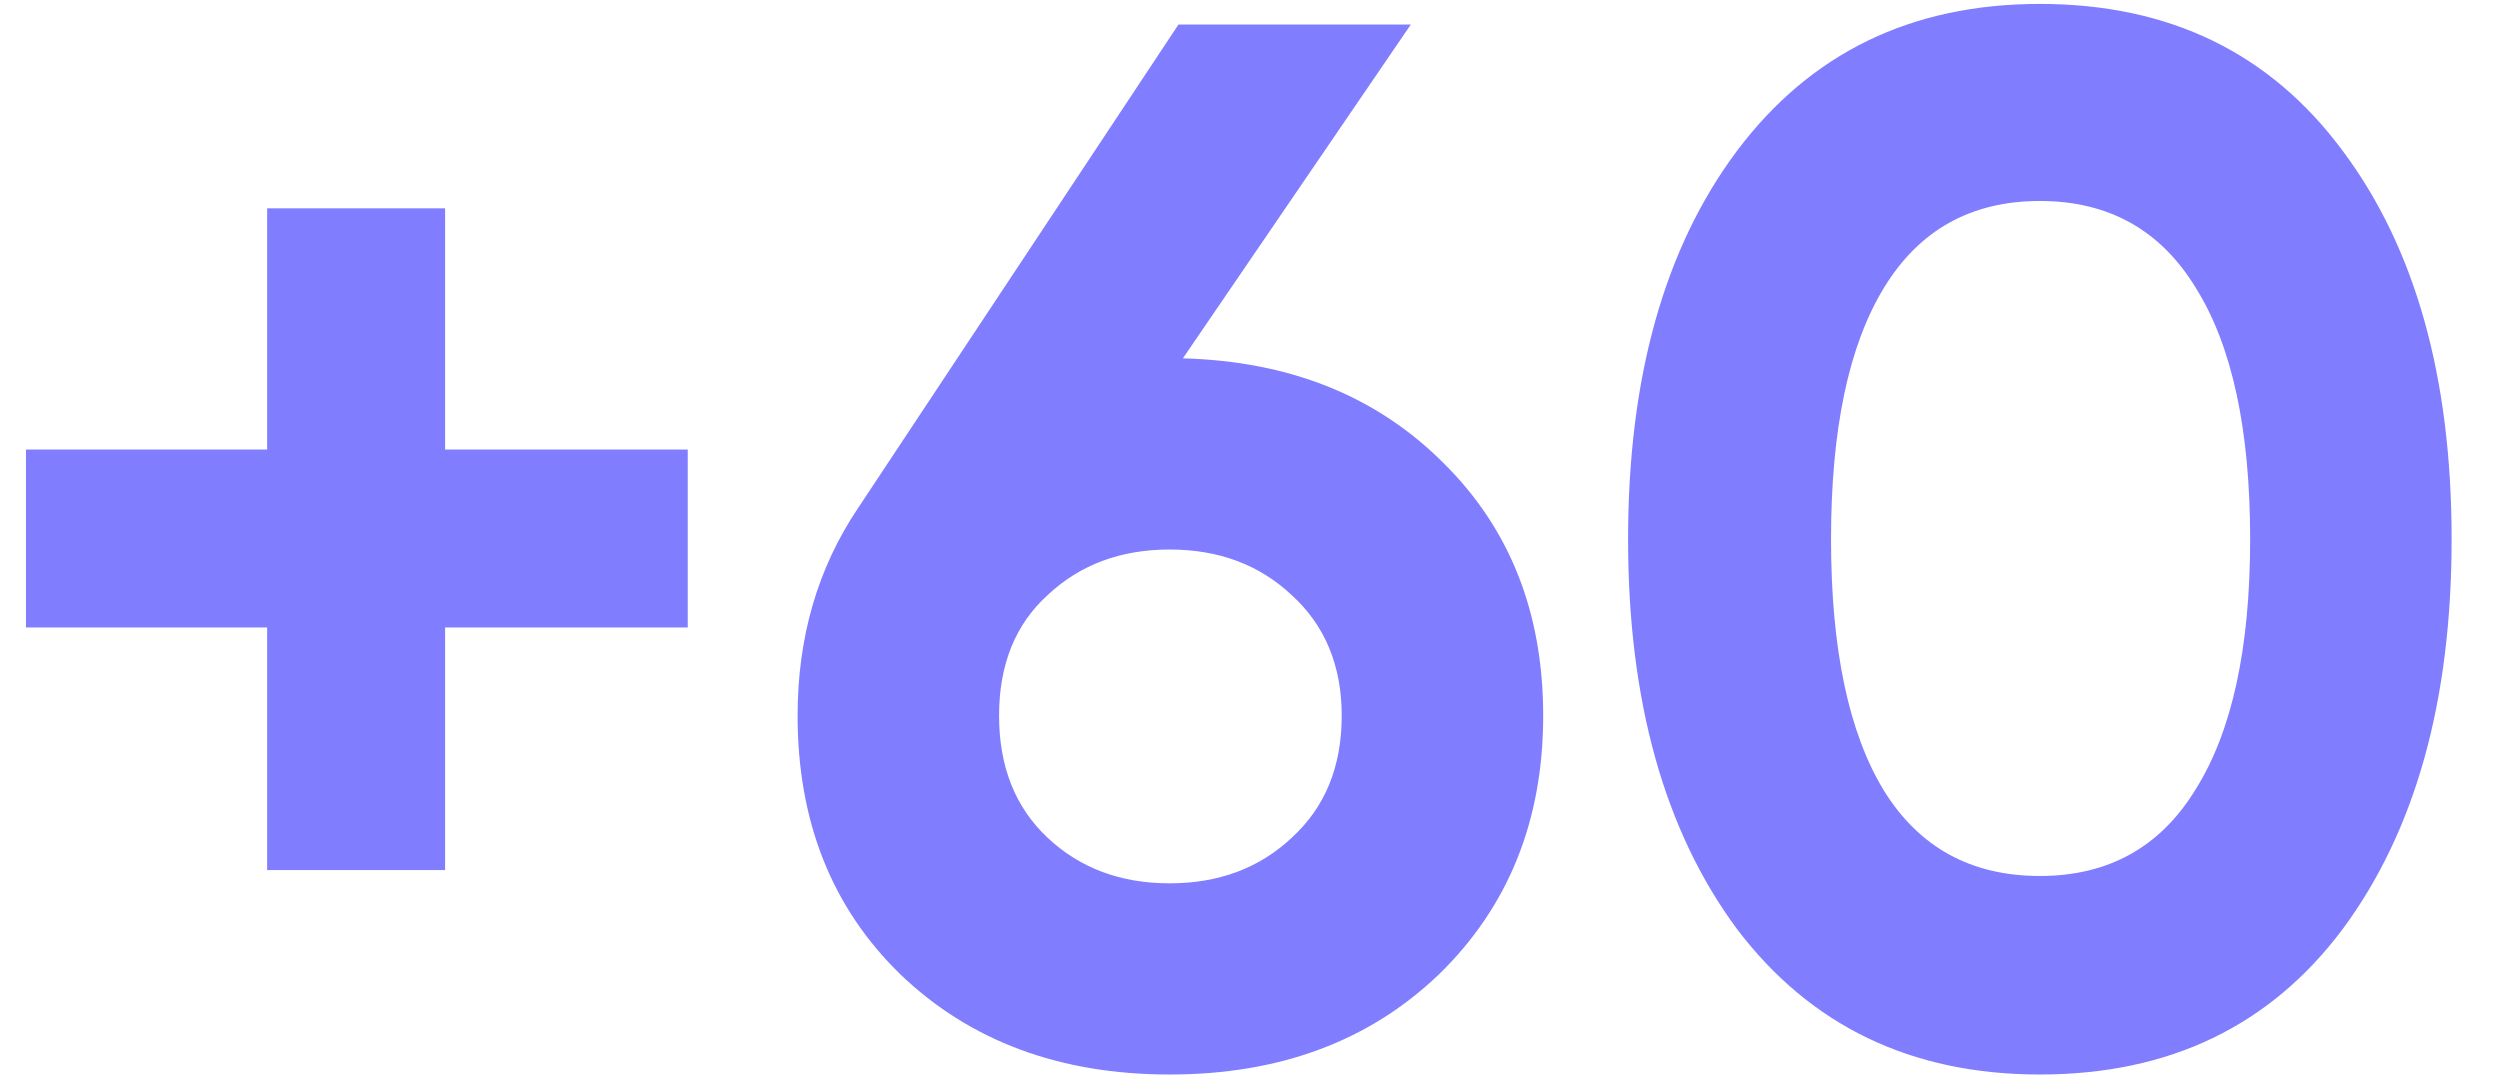 <?xml version="1.0" encoding="UTF-8"?>
<svg xmlns="http://www.w3.org/2000/svg" width="51" height="22" viewBox="0 0 51 22" fill="none">
  <path d="M14.03 9.17V12.8H9.08V17.75H5.45V12.8H0.53V9.17H5.45V4.25H9.08V9.17H14.03ZM24.131 7.31C26.311 7.37 28.081 8.08 29.441 9.44C30.801 10.78 31.481 12.5 31.481 14.6C31.481 16.74 30.771 18.5 29.351 19.88C27.931 21.24 26.101 21.92 23.861 21.92C21.621 21.92 19.791 21.24 18.371 19.88C16.971 18.52 16.271 16.76 16.271 14.6C16.271 13 16.681 11.59 17.501 10.37L24.041 0.5H28.781L24.131 7.31ZM21.371 17.09C22.031 17.71 22.861 18.02 23.861 18.02C24.861 18.02 25.691 17.71 26.351 17.09C27.031 16.47 27.371 15.64 27.371 14.6C27.371 13.58 27.031 12.76 26.351 12.14C25.691 11.52 24.861 11.21 23.861 11.21C22.861 11.21 22.031 11.52 21.371 12.14C20.711 12.74 20.381 13.56 20.381 14.6C20.381 15.64 20.711 16.47 21.371 17.09ZM41.613 21.92C38.993 21.92 36.933 20.93 35.433 18.95C33.953 16.95 33.213 14.3 33.213 11C33.213 7.7 33.953 5.06 35.433 3.08C36.933 1.08 38.993 0.08 41.613 0.08C44.253 0.08 46.313 1.08 47.793 3.08C49.273 5.06 50.013 7.7 50.013 11C50.013 14.3 49.273 16.95 47.793 18.95C46.313 20.93 44.253 21.92 41.613 21.92ZM38.433 16.13C39.153 17.29 40.213 17.87 41.613 17.87C43.013 17.87 44.073 17.28 44.793 16.1C45.533 14.92 45.903 13.22 45.903 11C45.903 8.76 45.533 7.05 44.793 5.87C44.073 4.69 43.013 4.1 41.613 4.1C40.213 4.1 39.153 4.69 38.433 5.87C37.713 7.05 37.353 8.76 37.353 11C37.353 13.24 37.713 14.95 38.433 16.13Z" fill="#807DFF"></path>
</svg>
